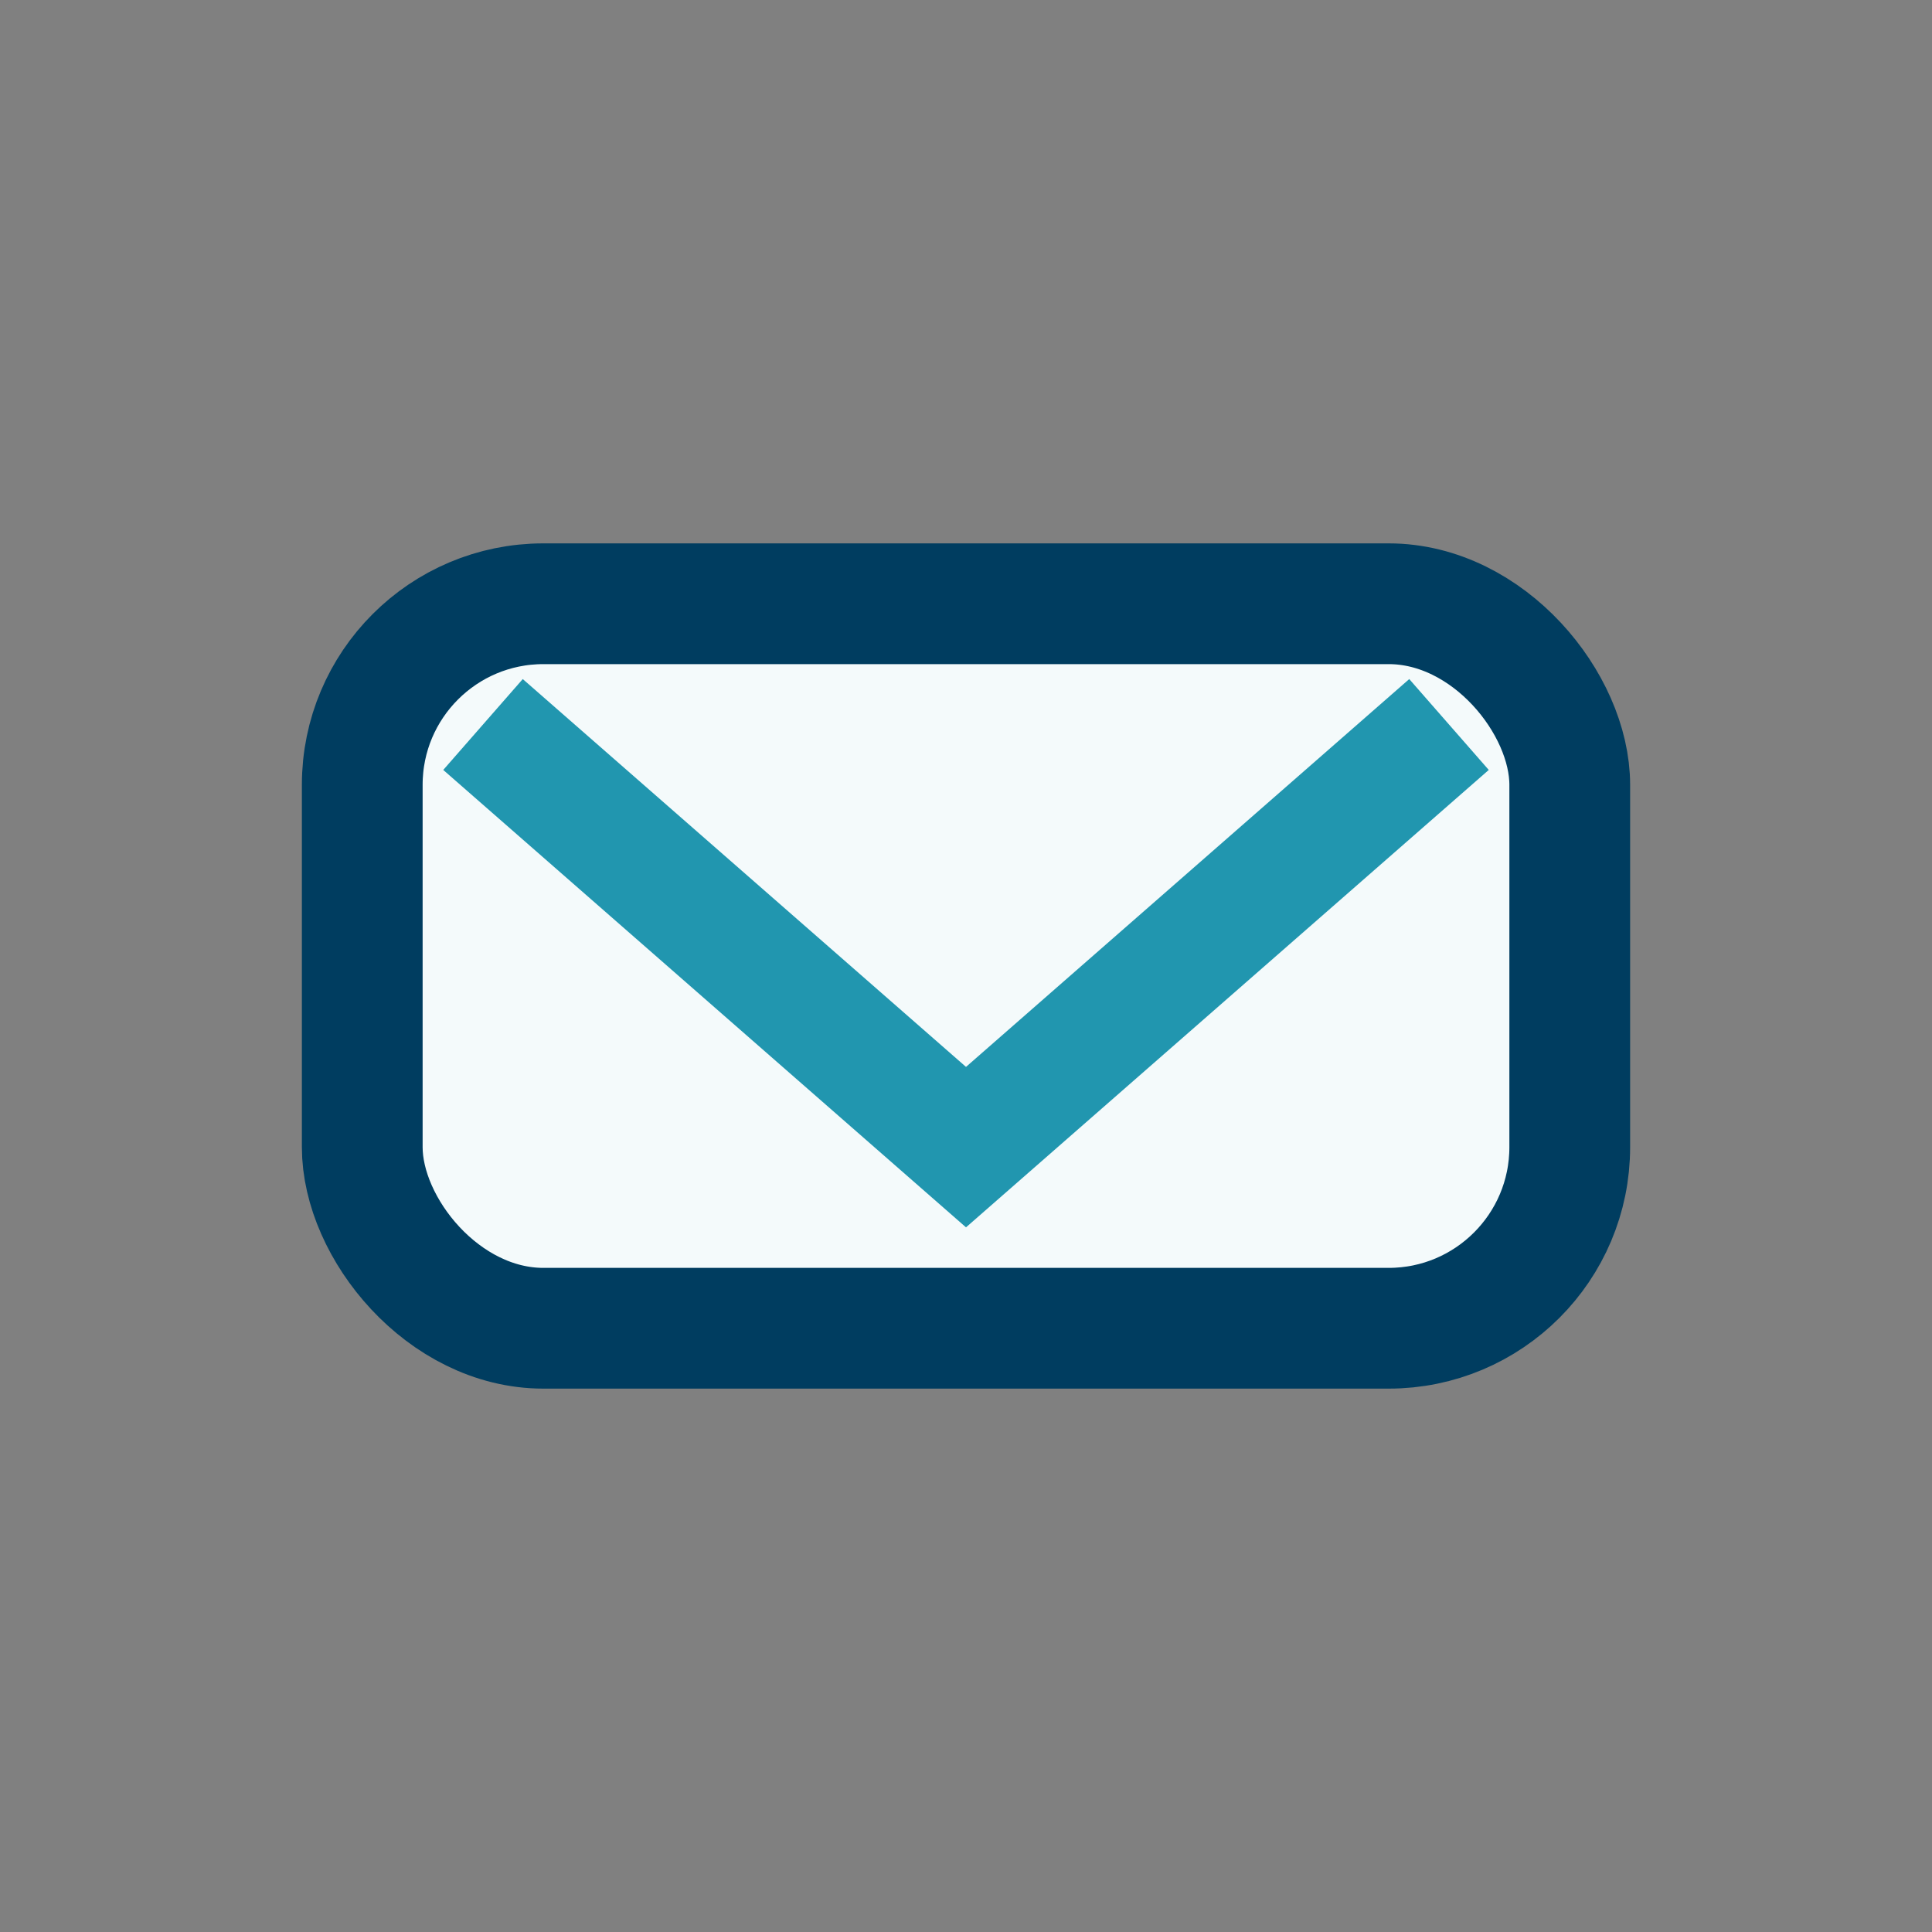 <?xml version="1.0" encoding="UTF-8"?>
<svg xmlns="http://www.w3.org/2000/svg" width="32" height="32" viewBox="0 0 32 32"><rect x="0" y="0" width="32" height="32" fill="#808080" stroke="none"/><rect x="6" y="10" width="20" height="12" rx="3" fill="#F4FAFB" stroke="#003D60" stroke-width="2"/><path d="M8 12l8 7 8-7" fill="none" stroke="#2196AF" stroke-width="2"/></svg>